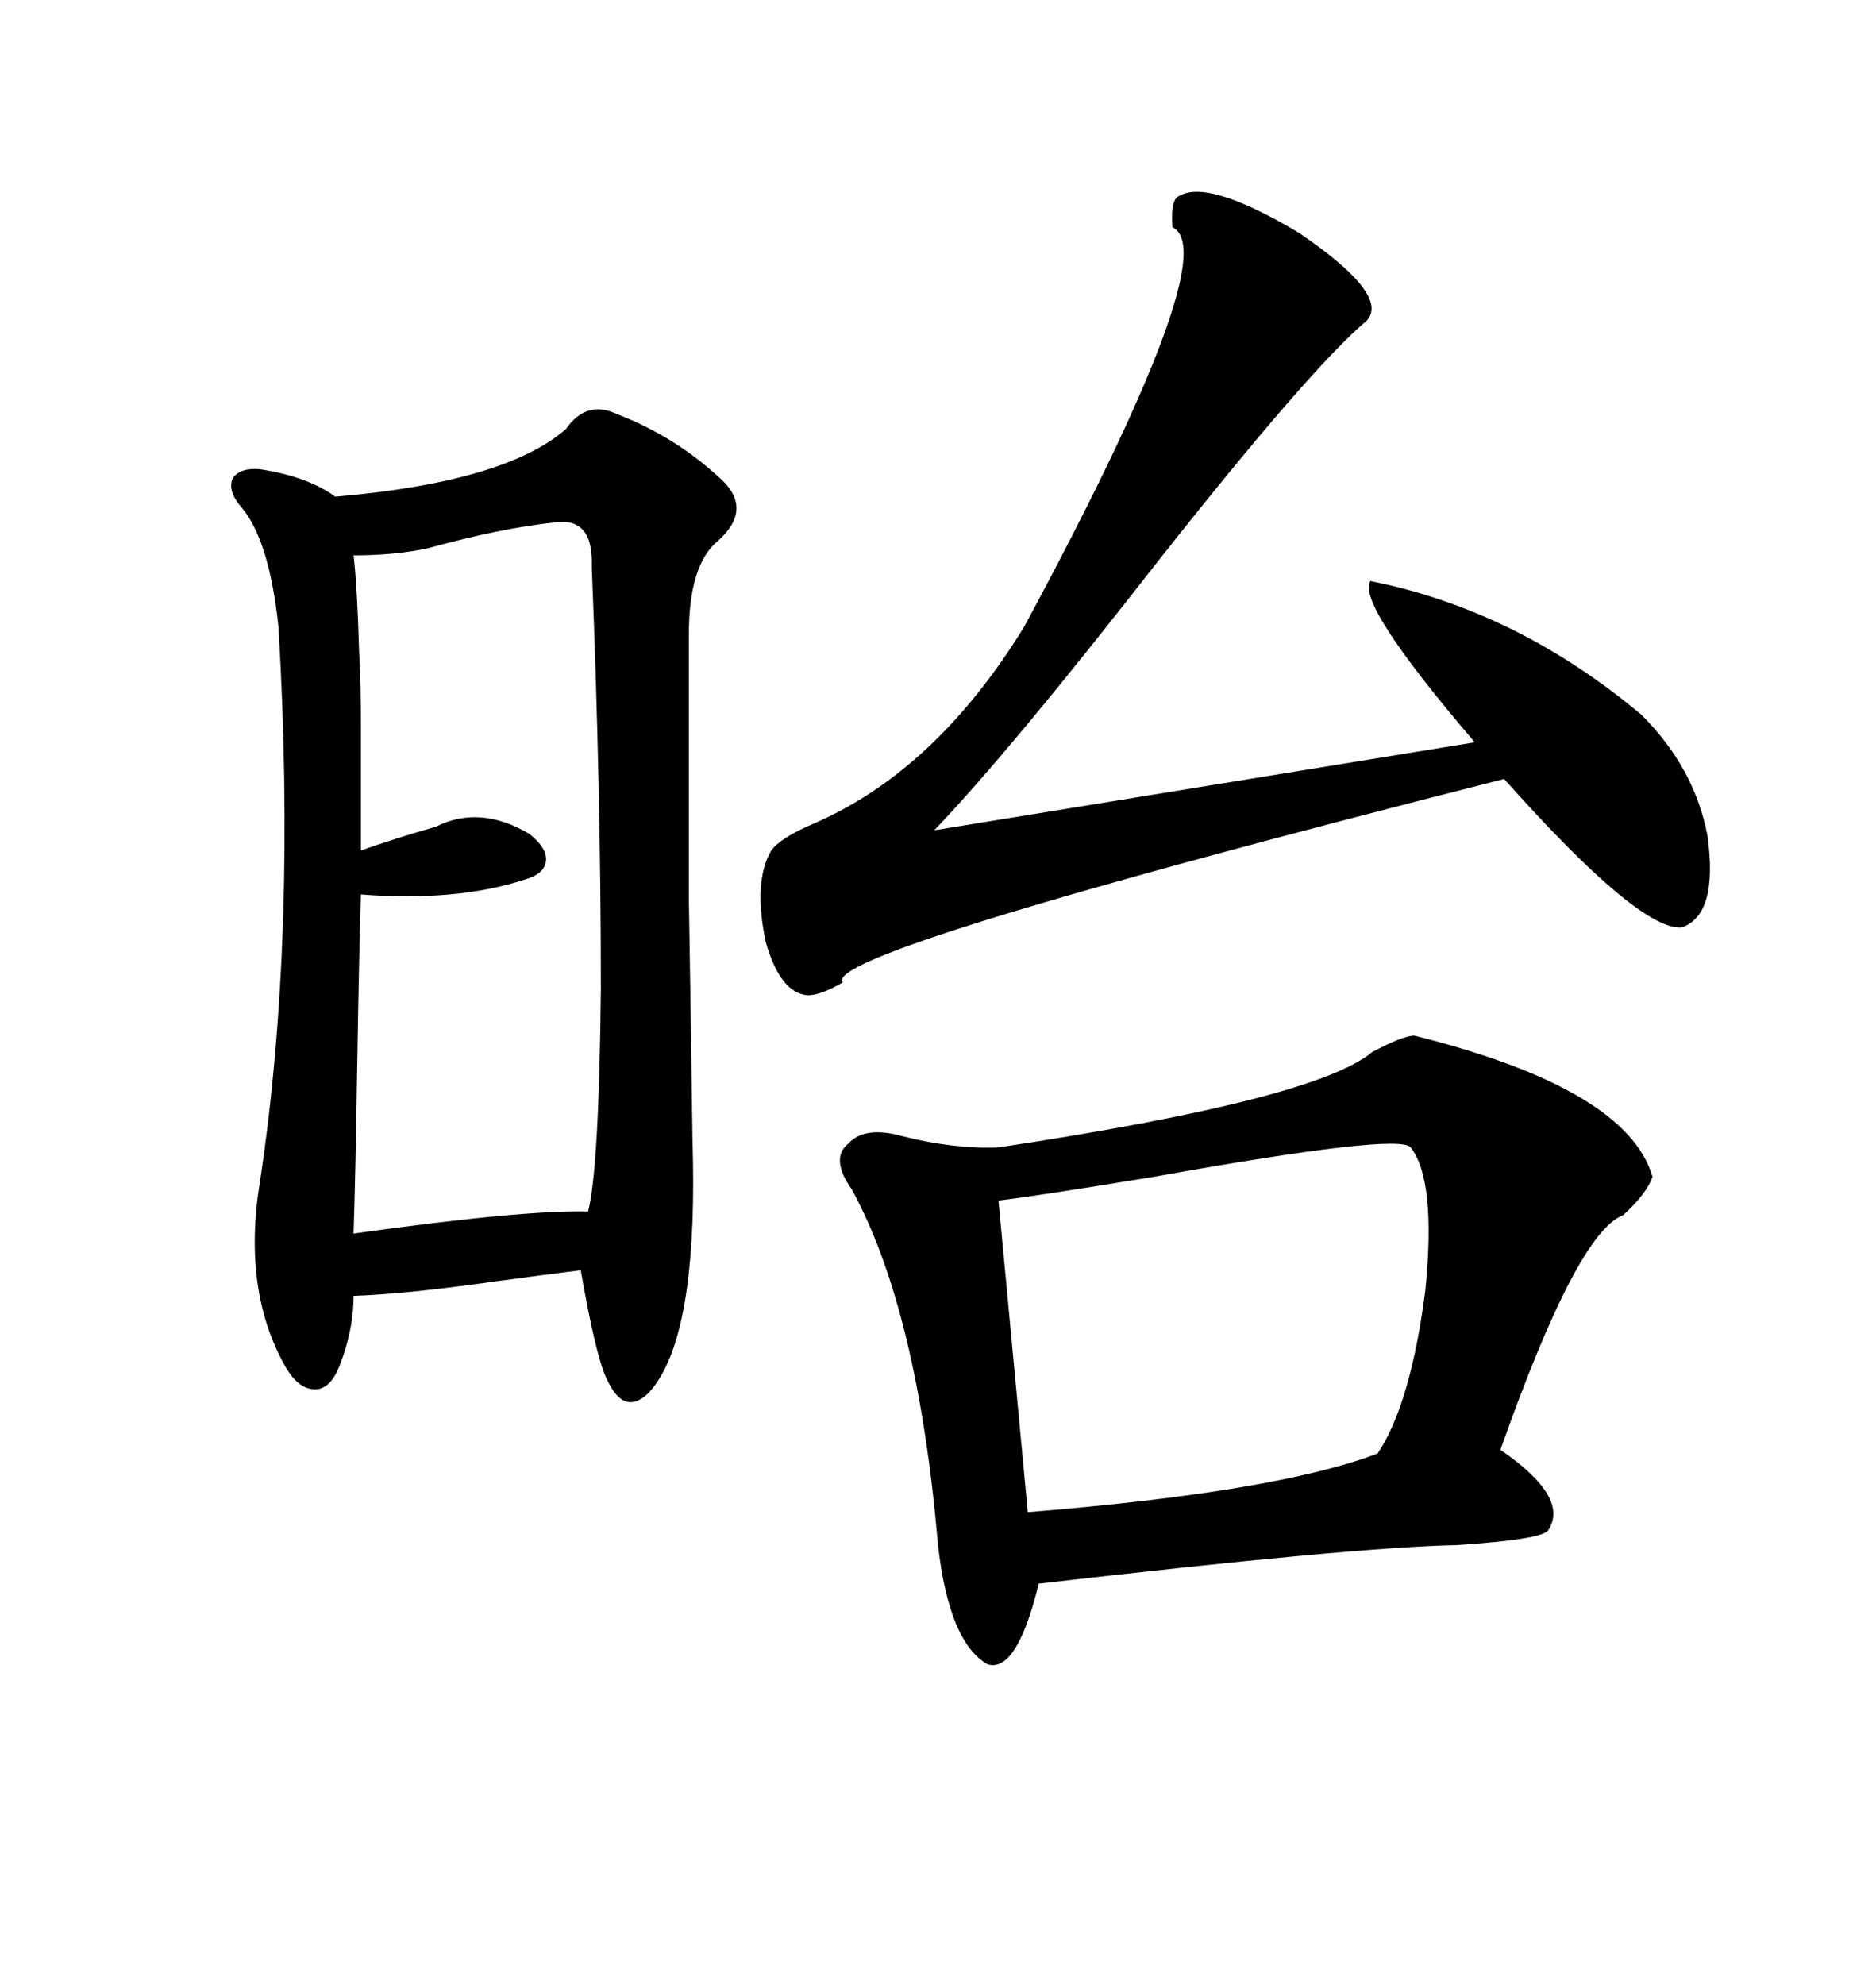 <svg xmlns="http://www.w3.org/2000/svg" xmlns:xlink="http://www.w3.org/1999/xlink" width="300" height="317.285"><path d="M90.53 68.55L90.53 68.55Q93.75 63.87 98.73 66.21L98.73 66.21Q107.81 69.73 114.84 76.17L114.84 76.17Q120.70 81.15 114.84 86.43L114.84 86.43Q110.16 90.23 110.16 101.37L110.16 101.37Q110.16 128.91 110.16 143.85L110.16 143.85Q110.45 161.13 110.74 182.23L110.74 182.23Q111.62 210.35 105.47 220.31L105.47 220.31Q103.13 224.12 100.78 224.12L100.78 224.12Q98.73 224.12 96.97 220.31L96.97 220.31Q95.21 216.50 92.87 203.03L92.87 203.03Q88.18 203.61 79.39 204.79L79.39 204.79Q65.04 206.84 56.54 207.13L56.54 207.13Q56.54 212.70 54.20 218.55L54.20 218.55Q52.73 222.07 50.39 222.07L50.39 222.07Q47.75 222.07 45.70 218.55L45.70 218.55Q38.67 206.25 41.60 188.67L41.60 188.67Q47.46 149.71 44.53 100.20L44.53 100.20Q43.07 86.43 38.67 81.15L38.67 81.15Q36.33 78.52 37.21 76.46L37.21 76.46Q38.38 74.71 41.60 75L41.60 75Q49.22 76.17 53.61 79.39L53.61 79.39Q80.86 77.05 90.53 68.55ZM226.17 165.53L226.17 165.53Q260.16 174.02 264.26 188.09L264.26 188.09Q263.38 190.72 259.57 194.24L259.57 194.24Q252.25 196.88 239.94 231.74L239.94 231.74Q251.07 239.36 247.56 244.63L247.56 244.63Q246.39 246.09 232.91 246.97L232.91 246.97Q216.80 247.27 166.11 253.13L166.11 253.13Q162.60 267.48 157.91 266.02L157.91 266.02Q151.76 262.50 150 246.97L150 246.97Q146.78 209.47 136.23 190.14L136.23 190.14Q132.71 185.16 135.64 182.81L135.64 182.81Q138.28 179.88 144.43 181.64L144.43 181.64Q152.64 183.69 159.67 183.40L159.67 183.40Q210.35 175.78 219.43 168.16L219.43 168.16Q224.41 165.53 226.17 165.53ZM188.09 31.64L188.09 31.64Q192.48 28.13 207.71 37.21L207.71 37.21Q222.36 47.17 218.55 51.27L218.55 51.27Q209.77 58.59 185.45 89.36L185.45 89.36Q161.72 119.82 149.41 132.71L149.41 132.71L235.84 118.65Q216.80 96.39 219.14 92.87L219.14 92.87Q242.58 97.56 262.50 114.26L262.50 114.26Q271.00 122.75 273.05 133.59L273.05 133.59Q274.80 146.19 268.95 148.24L268.95 148.24Q262.21 148.83 240.53 124.51L240.53 124.51Q130.96 152.34 134.77 157.03L134.77 157.03Q131.25 159.08 129.20 159.08L129.20 159.08Q124.80 158.79 122.46 150.59L122.46 150.59Q120.41 140.92 123.34 135.94L123.34 135.94Q124.80 133.89 130.37 131.54L130.37 131.54Q149.71 123.05 163.77 100.20L163.77 100.20Q196.00 40.43 187.50 36.33L187.50 36.33Q187.21 32.81 188.09 31.64ZM88.77 83.50L88.77 83.50Q80.27 84.38 68.55 87.60L68.55 87.60Q63.28 88.77 56.54 88.77L56.54 88.77Q57.13 93.75 57.42 104.00L57.42 104.00Q57.71 108.98 57.71 116.31L57.71 116.31Q57.71 122.17 57.71 135.94L57.71 135.94Q63.57 133.89 69.73 132.13L69.73 132.13Q76.76 128.61 84.67 133.30L84.67 133.30Q87.60 135.64 87.30 137.70L87.30 137.70Q87.01 139.75 83.79 140.63L83.79 140.63Q72.95 144.14 57.71 142.97L57.71 142.97Q57.42 152.34 57.13 169.92L57.13 169.92Q56.84 188.09 56.54 197.17L56.54 197.17Q83.79 193.36 94.04 193.65L94.04 193.65Q95.80 186.91 96.09 157.91L96.09 157.91Q96.09 126.56 94.63 90.53L94.63 90.53Q94.92 82.62 88.77 83.50ZM225.59 183.40L225.59 183.40Q223.83 181.05 184.57 188.09L184.57 188.09Q164.94 191.31 159.67 191.89L159.67 191.89L164.36 241.70Q204.20 238.48 220.31 232.32L220.31 232.32Q225.59 224.41 227.93 206.25L227.93 206.25Q229.69 188.67 225.59 183.40Z"/></svg>